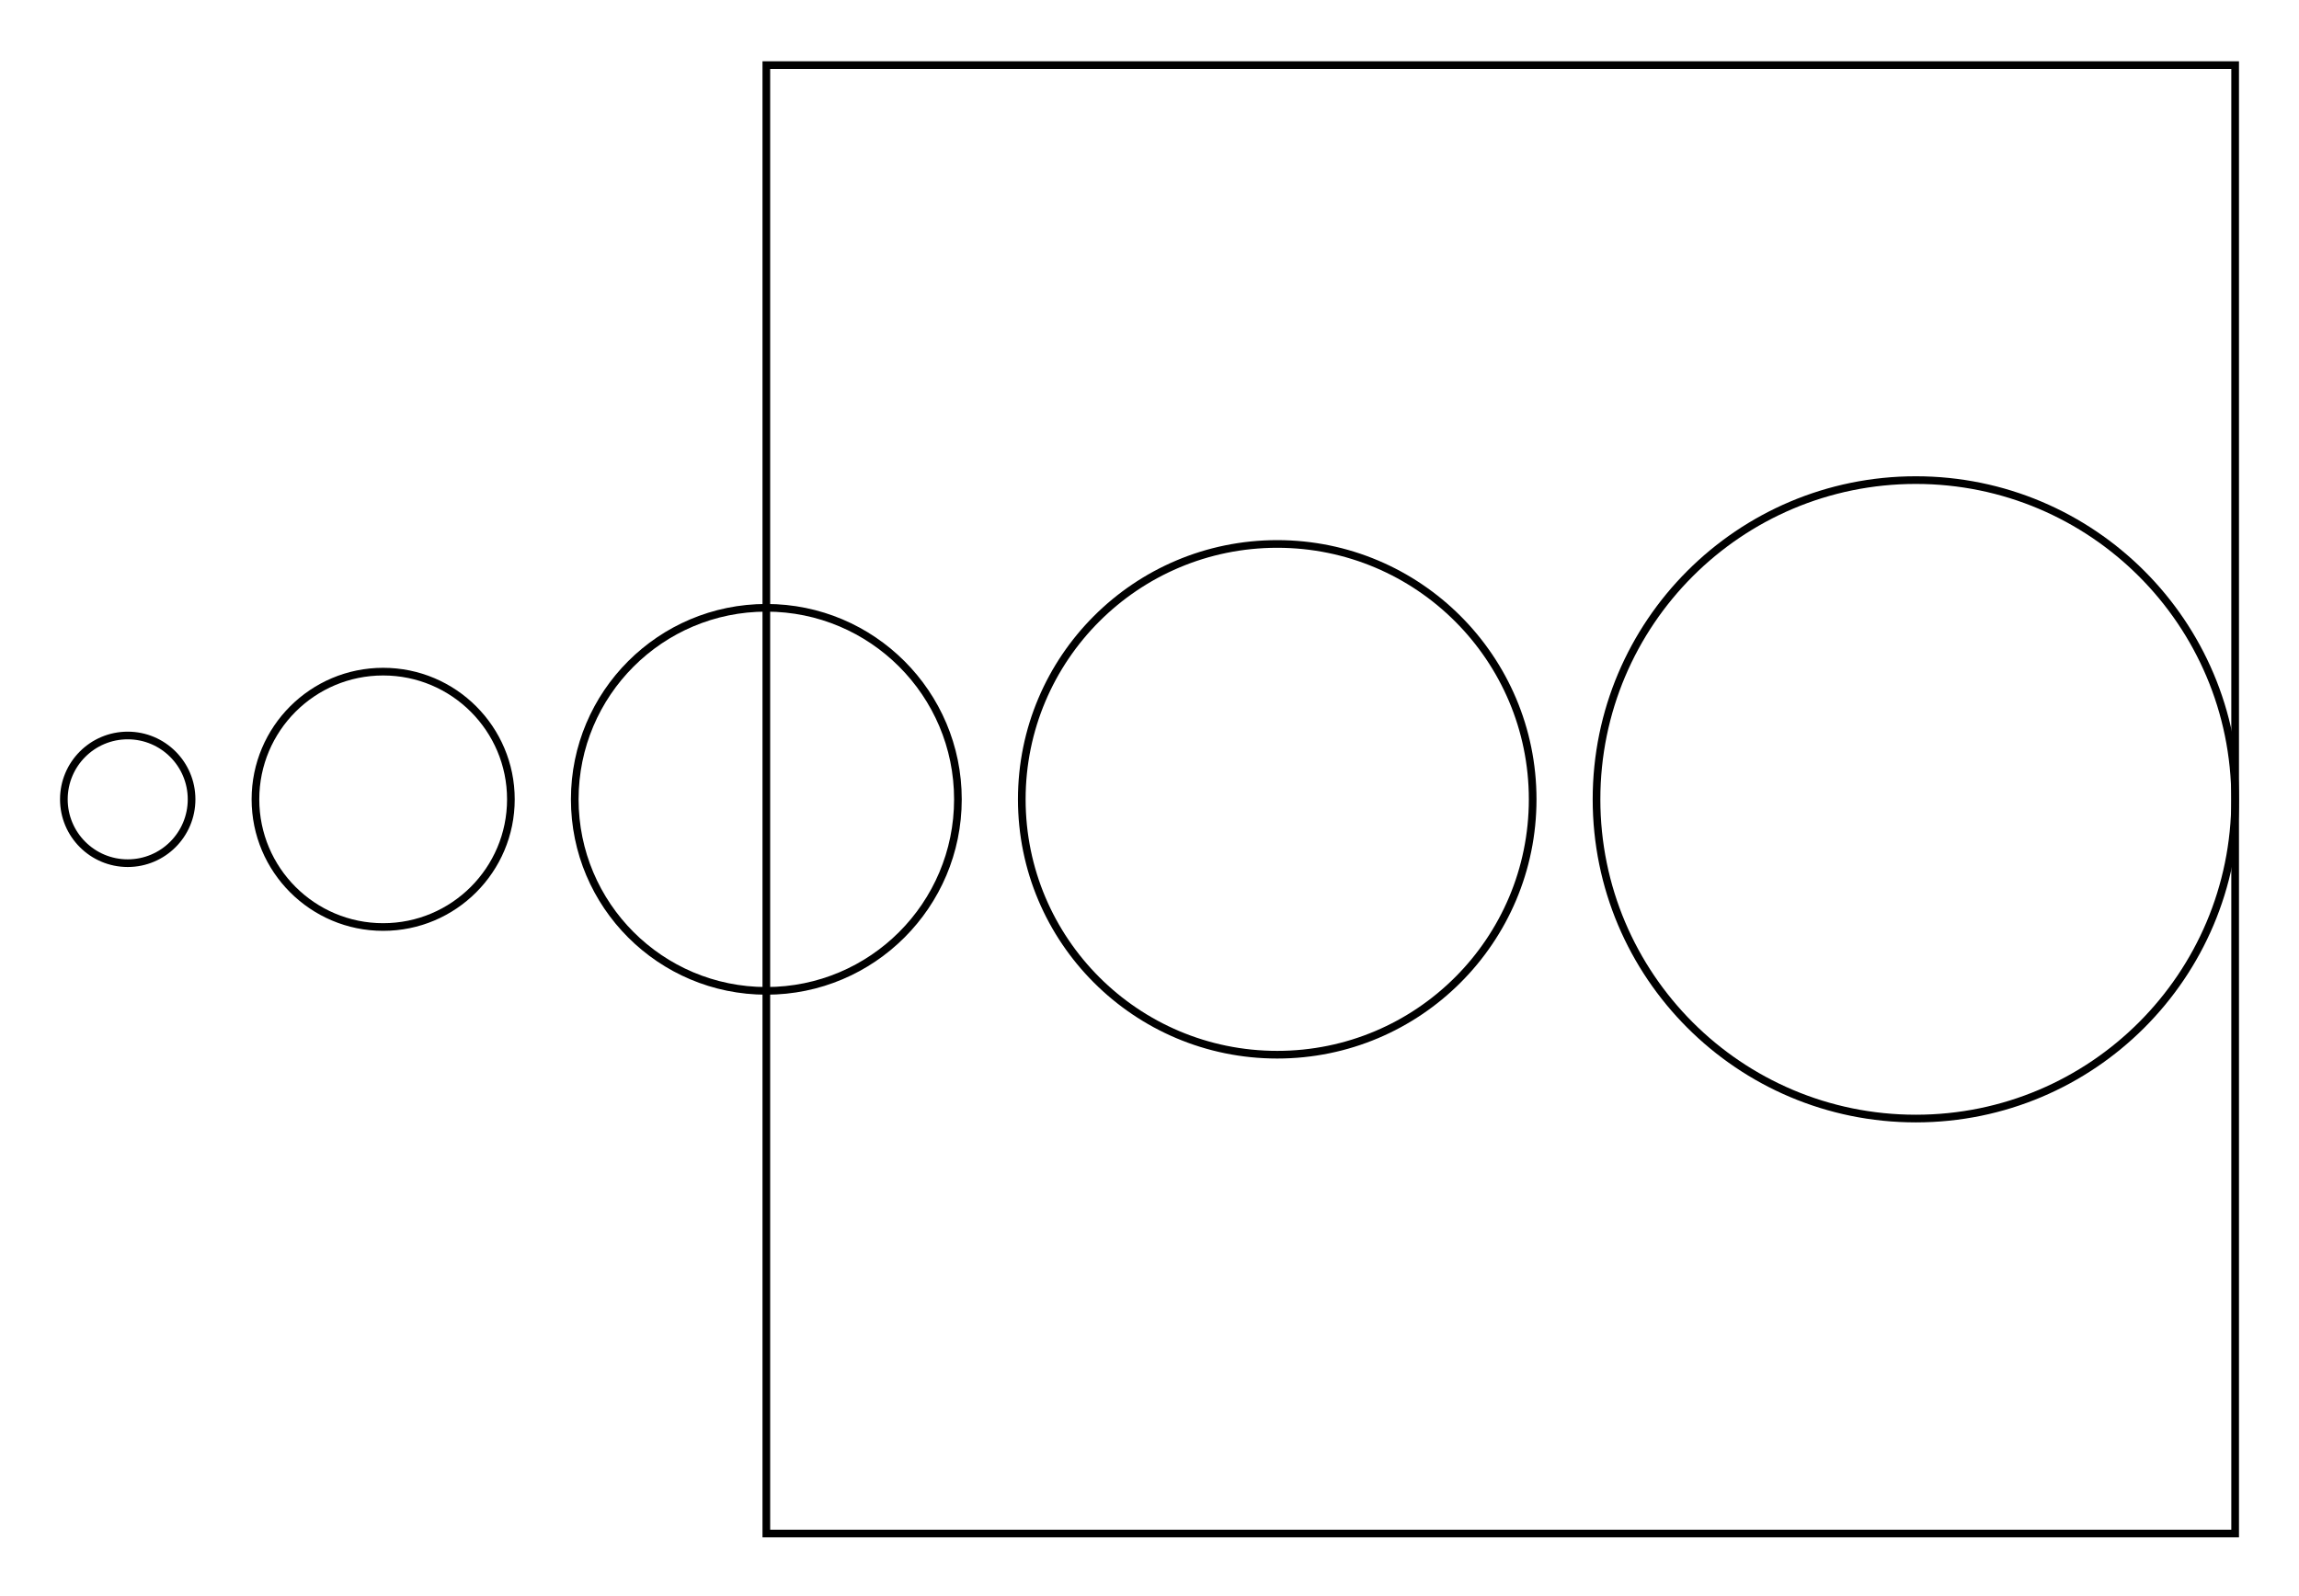 <svg xmlns="http://www.w3.org/2000/svg" height="208.333" stroke-opacity="1" viewBox="0 0 300 208" font-size="1" width="300" xmlns:xlink="http://www.w3.org/1999/xlink" stroke="rgb(0,0,0)" version="1.1"><defs></defs><g stroke-linejoin="miter" stroke-opacity="1.0" fill-opacity="0.0" stroke="rgb(0,0,0)" stroke-width="1" fill="rgb(0,0,0)" stroke-linecap="butt" stroke-miterlimit="10.0"><path d="M 291.667,200 l -0,-191.667 h -191.667 l -0,191.667 Z"/></g><g stroke-linejoin="miter" stroke-opacity="1.0" fill-opacity="0.0" stroke="rgb(0,0,0)" stroke-width="1" fill="rgb(0,0,0)" stroke-linecap="butt" stroke-miterlimit="10.0"><path d="M 291.667,104.167 c 0,-23.012 -18.655,-41.667 -41.667 -41.667c -23.012,-0 -41.667,18.655 -41.667 41.667c -0,23.012 18.655,41.667 41.667 41.667c 23.012,0 41.667,-18.655 41.667 -41.667Z"/></g><g stroke-linejoin="miter" stroke-opacity="1.0" fill-opacity="0.0" stroke="rgb(0,0,0)" stroke-width="1" fill="rgb(0,0,0)" stroke-linecap="butt" stroke-miterlimit="10.0"><path d="M 200,104.167 c 0,-18.41 -14.924,-33.333 -33.333 -33.333c -18.41,-0 -33.333,14.924 -33.333 33.333c -0,18.41 14.924,33.333 33.333 33.333c 18.41,0 33.333,-14.924 33.333 -33.333Z"/></g><g stroke-linejoin="miter" stroke-opacity="1.0" fill-opacity="0.0" stroke="rgb(0,0,0)" stroke-width="1" fill="rgb(0,0,0)" stroke-linecap="butt" stroke-miterlimit="10.0"><path d="M 125,104.167 c 0,-13.807 -11.193,-25 -25 -25c -13.807,-0 -25,11.193 -25 25c -0,13.807 11.193,25 25 25c 13.807,0 25,-11.193 25 -25Z"/></g><g stroke-linejoin="miter" stroke-opacity="1.0" fill-opacity="0.0" stroke="rgb(0,0,0)" stroke-width="1" fill="rgb(0,0,0)" stroke-linecap="butt" stroke-miterlimit="10.0"><path d="M 66.667,104.167 c 0,-9.205 -7.462,-16.667 -16.667 -16.667c -9.205,-0 -16.667,7.462 -16.667 16.667c -0,9.205 7.462,16.667 16.667 16.667c 9.205,0 16.667,-7.462 16.667 -16.667Z"/></g><g stroke-linejoin="miter" stroke-opacity="1.0" fill-opacity="0.0" stroke="rgb(0,0,0)" stroke-width="1" fill="rgb(0,0,0)" stroke-linecap="butt" stroke-miterlimit="10.0"><path d="M 25,104.167 c 0,-4.602 -3.731,-8.333 -8.333 -8.333c -4.602,-0 -8.333,3.731 -8.333 8.333c -0,4.602 3.731,8.333 8.333 8.333c 4.602,0 8.333,-3.731 8.333 -8.333Z"/></g></svg>